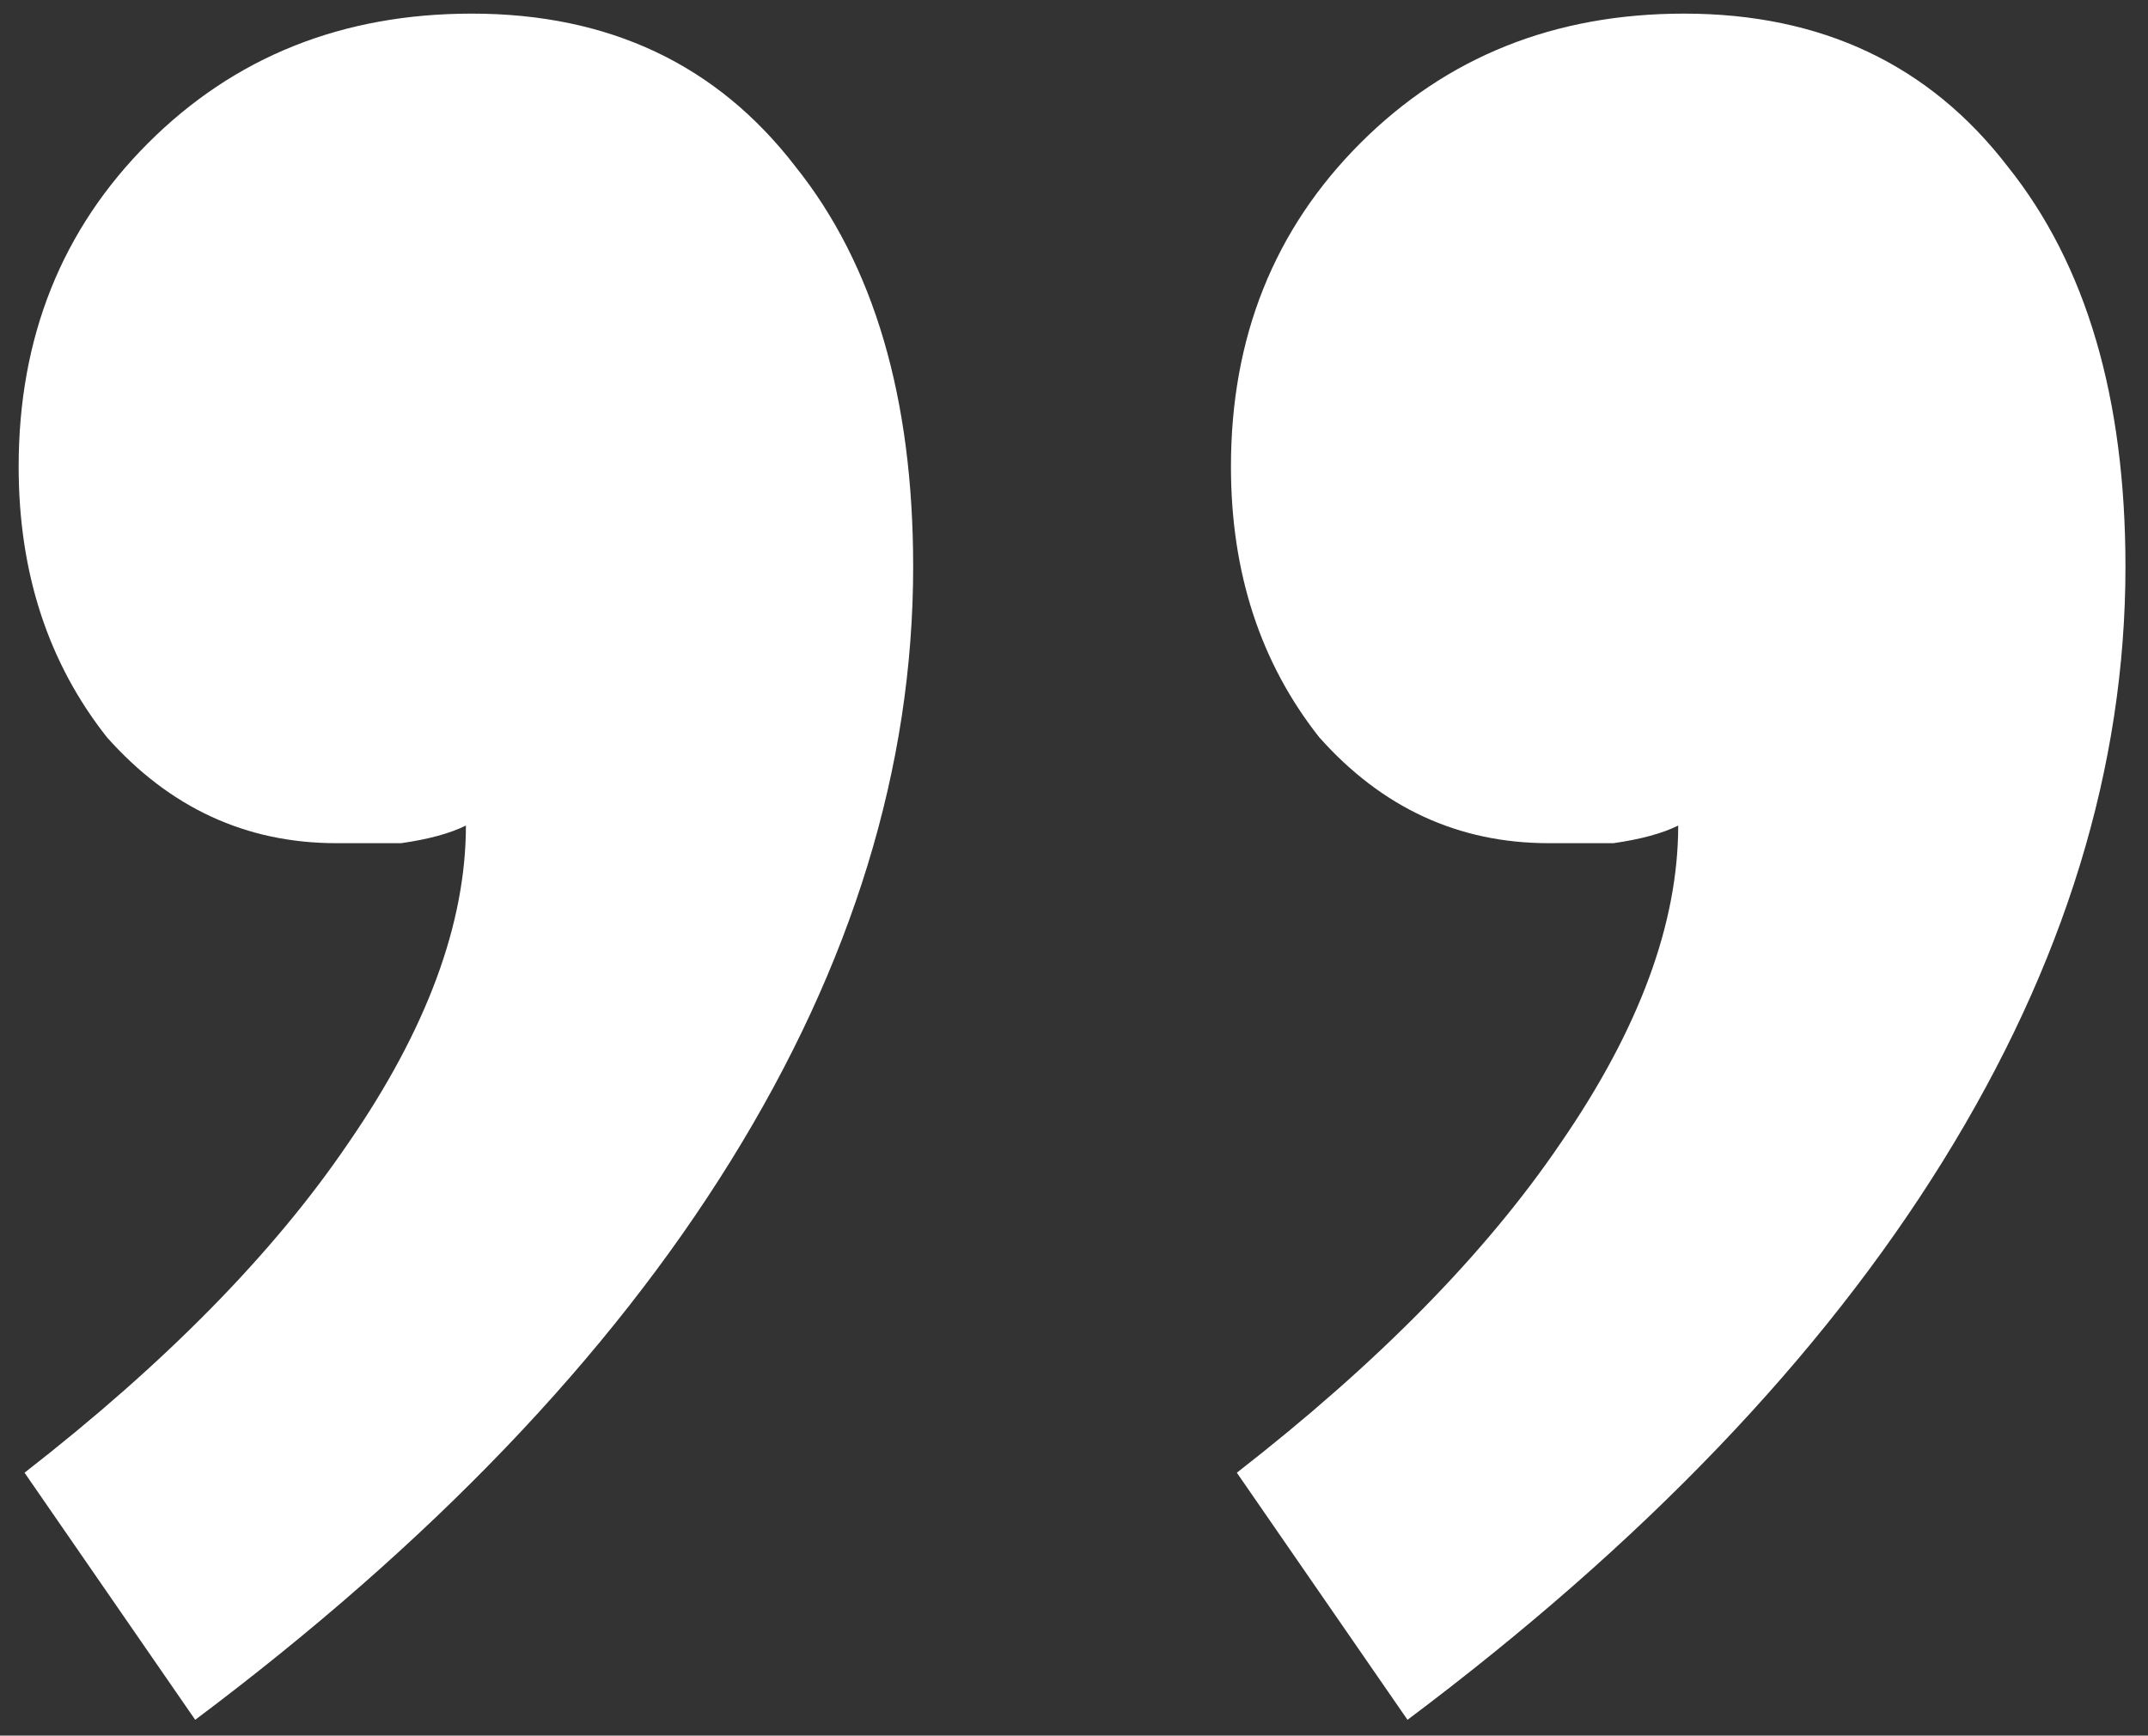 <?xml version="1.0" encoding="UTF-8"?> <svg xmlns="http://www.w3.org/2000/svg" width="73" height="59" viewBox="0 0 73 59" fill="none"><rect x="0" y="0" width="73" height="59" fill="#333333" stroke="none"/><path d="M0.834 50.063C5.634 46.33 9.301 42.596 11.834 38.863C14.501 34.996 15.834 31.396 15.834 28.063C15.301 28.329 14.568 28.529 13.634 28.663C12.834 28.663 12.101 28.663 11.434 28.663C8.368 28.663 5.768 27.463 3.634 25.063C1.634 22.53 0.634 19.463 0.634 15.863C0.634 11.463 2.101 7.796 5.034 4.863C7.968 1.93 11.634 0.463 16.034 0.463C20.701 0.463 24.368 2.196 27.034 5.663C29.701 8.996 31.034 13.53 31.034 19.263C31.034 26.063 28.968 32.796 24.834 39.463C20.701 46.13 14.634 52.463 6.634 58.463L0.834 50.063ZM42.034 50.063C46.834 46.33 50.501 42.596 53.034 38.863C55.701 34.996 57.034 31.396 57.034 28.063C56.501 28.329 55.768 28.529 54.834 28.663C54.034 28.663 53.301 28.663 52.634 28.663C49.568 28.663 46.968 27.463 44.834 25.063C42.834 22.53 41.834 19.463 41.834 15.863C41.834 11.463 43.301 7.796 46.234 4.863C49.168 1.93 52.834 0.463 57.234 0.463C61.901 0.463 65.568 2.196 68.234 5.663C70.901 8.996 72.234 13.53 72.234 19.263C72.234 26.063 70.168 32.796 66.034 39.463C61.901 46.13 55.834 52.463 47.834 58.463L42.034 50.063Z" fill="white"></path></svg> 